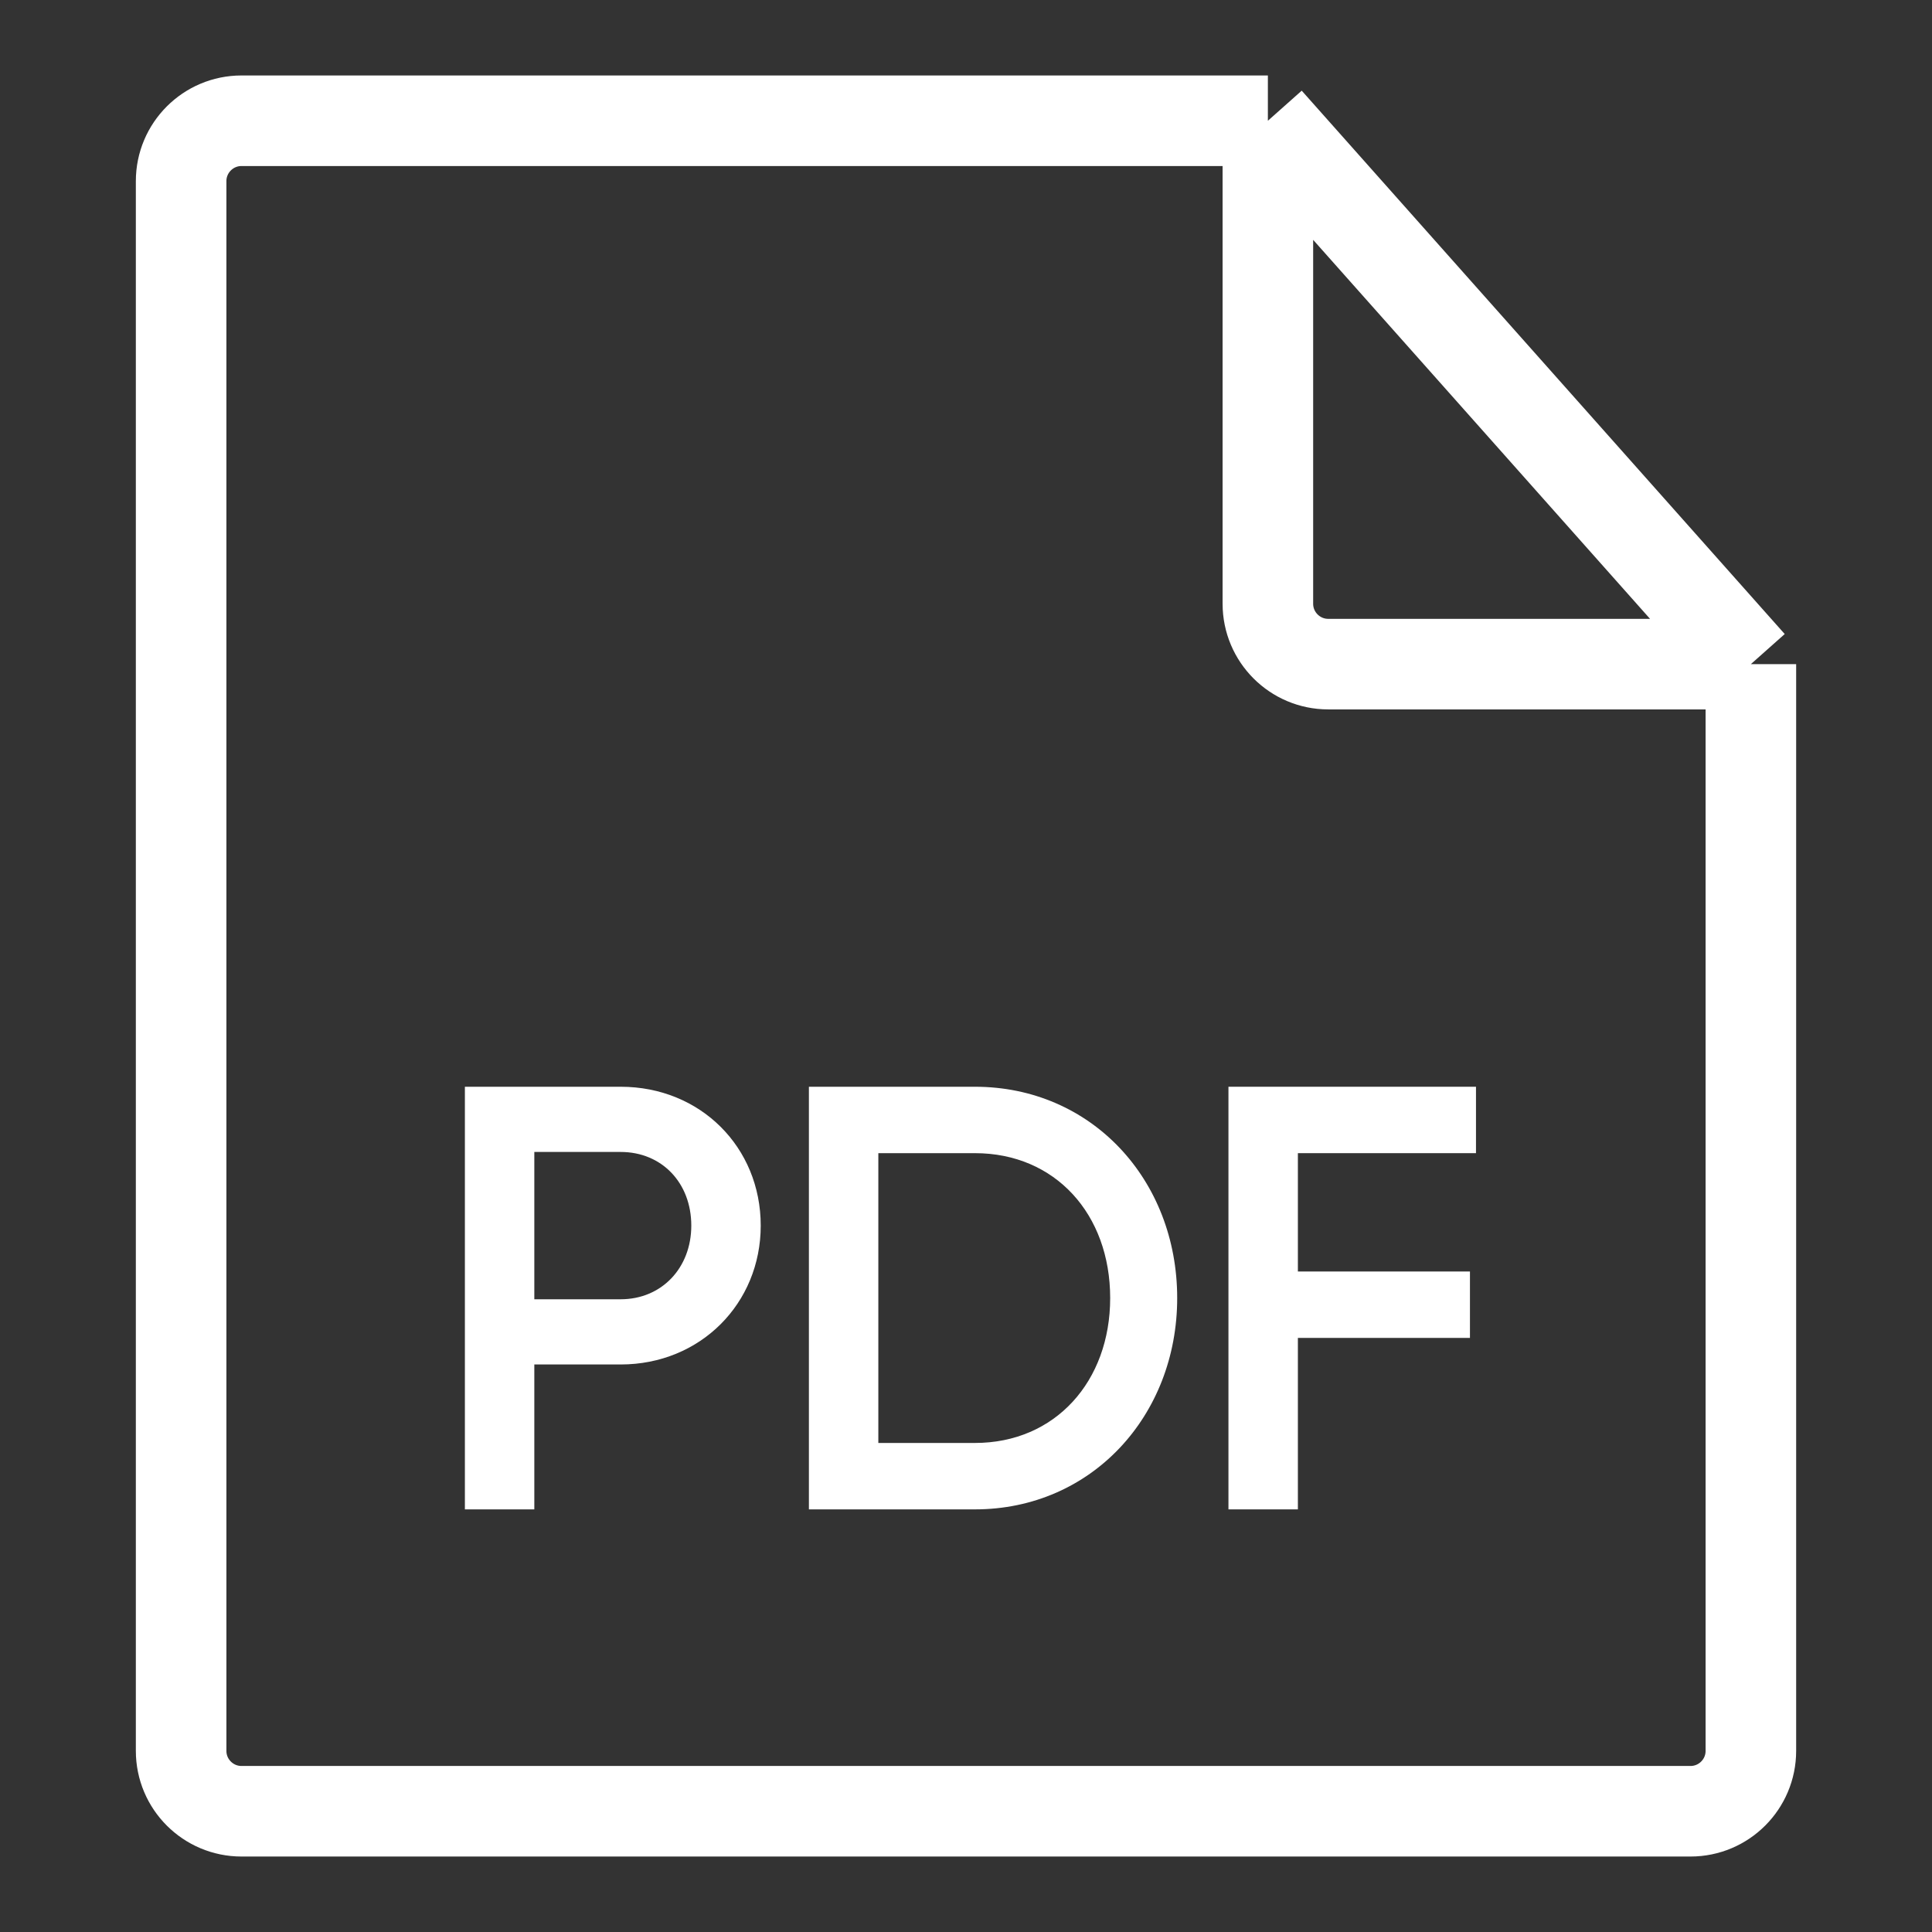 <svg width="32" height="32" viewBox="0 0 32 32" fill="none" xmlns="http://www.w3.org/2000/svg">
<rect x="0" y="0" width="32" height="32" fill="#333333" stroke="none"/>
<path d="M21 2H4C3.448 2 3 2.448 3 3V29C3 29.552 3.448 30 4 30H28C28.552 30 29 29.552 29 29V11M21 2V10C21 10.552 21.448 11 22 11H29M21 2L29 11" stroke="white" stroke-width="1.5"/>
<path d="M10.28 18H7.7V25H8.85V22.6H10.28C11.6 22.6 12.6 21.59 12.6 20.3C12.6 19 11.6 18 10.28 18ZM10.28 21.52H8.85V19.08H10.28C10.96 19.08 11.45 19.59 11.45 20.3C11.45 21 10.96 21.52 10.28 21.52Z" fill="white"/>
<path d="M16.148 18H13.398V25H16.148C18.078 25 19.498 23.45 19.498 21.5C19.498 19.54 18.078 18 16.148 18ZM16.148 23.9H14.548V19.1H16.148C17.478 19.1 18.388 20.11 18.388 21.5C18.388 22.88 17.478 23.9 16.148 23.9Z" fill="white"/>
<path d="M24.447 19.1V18H20.347V25H21.497V22.16H24.347V21.06H21.497V19.1H24.447Z" fill="white"/>
</svg>
